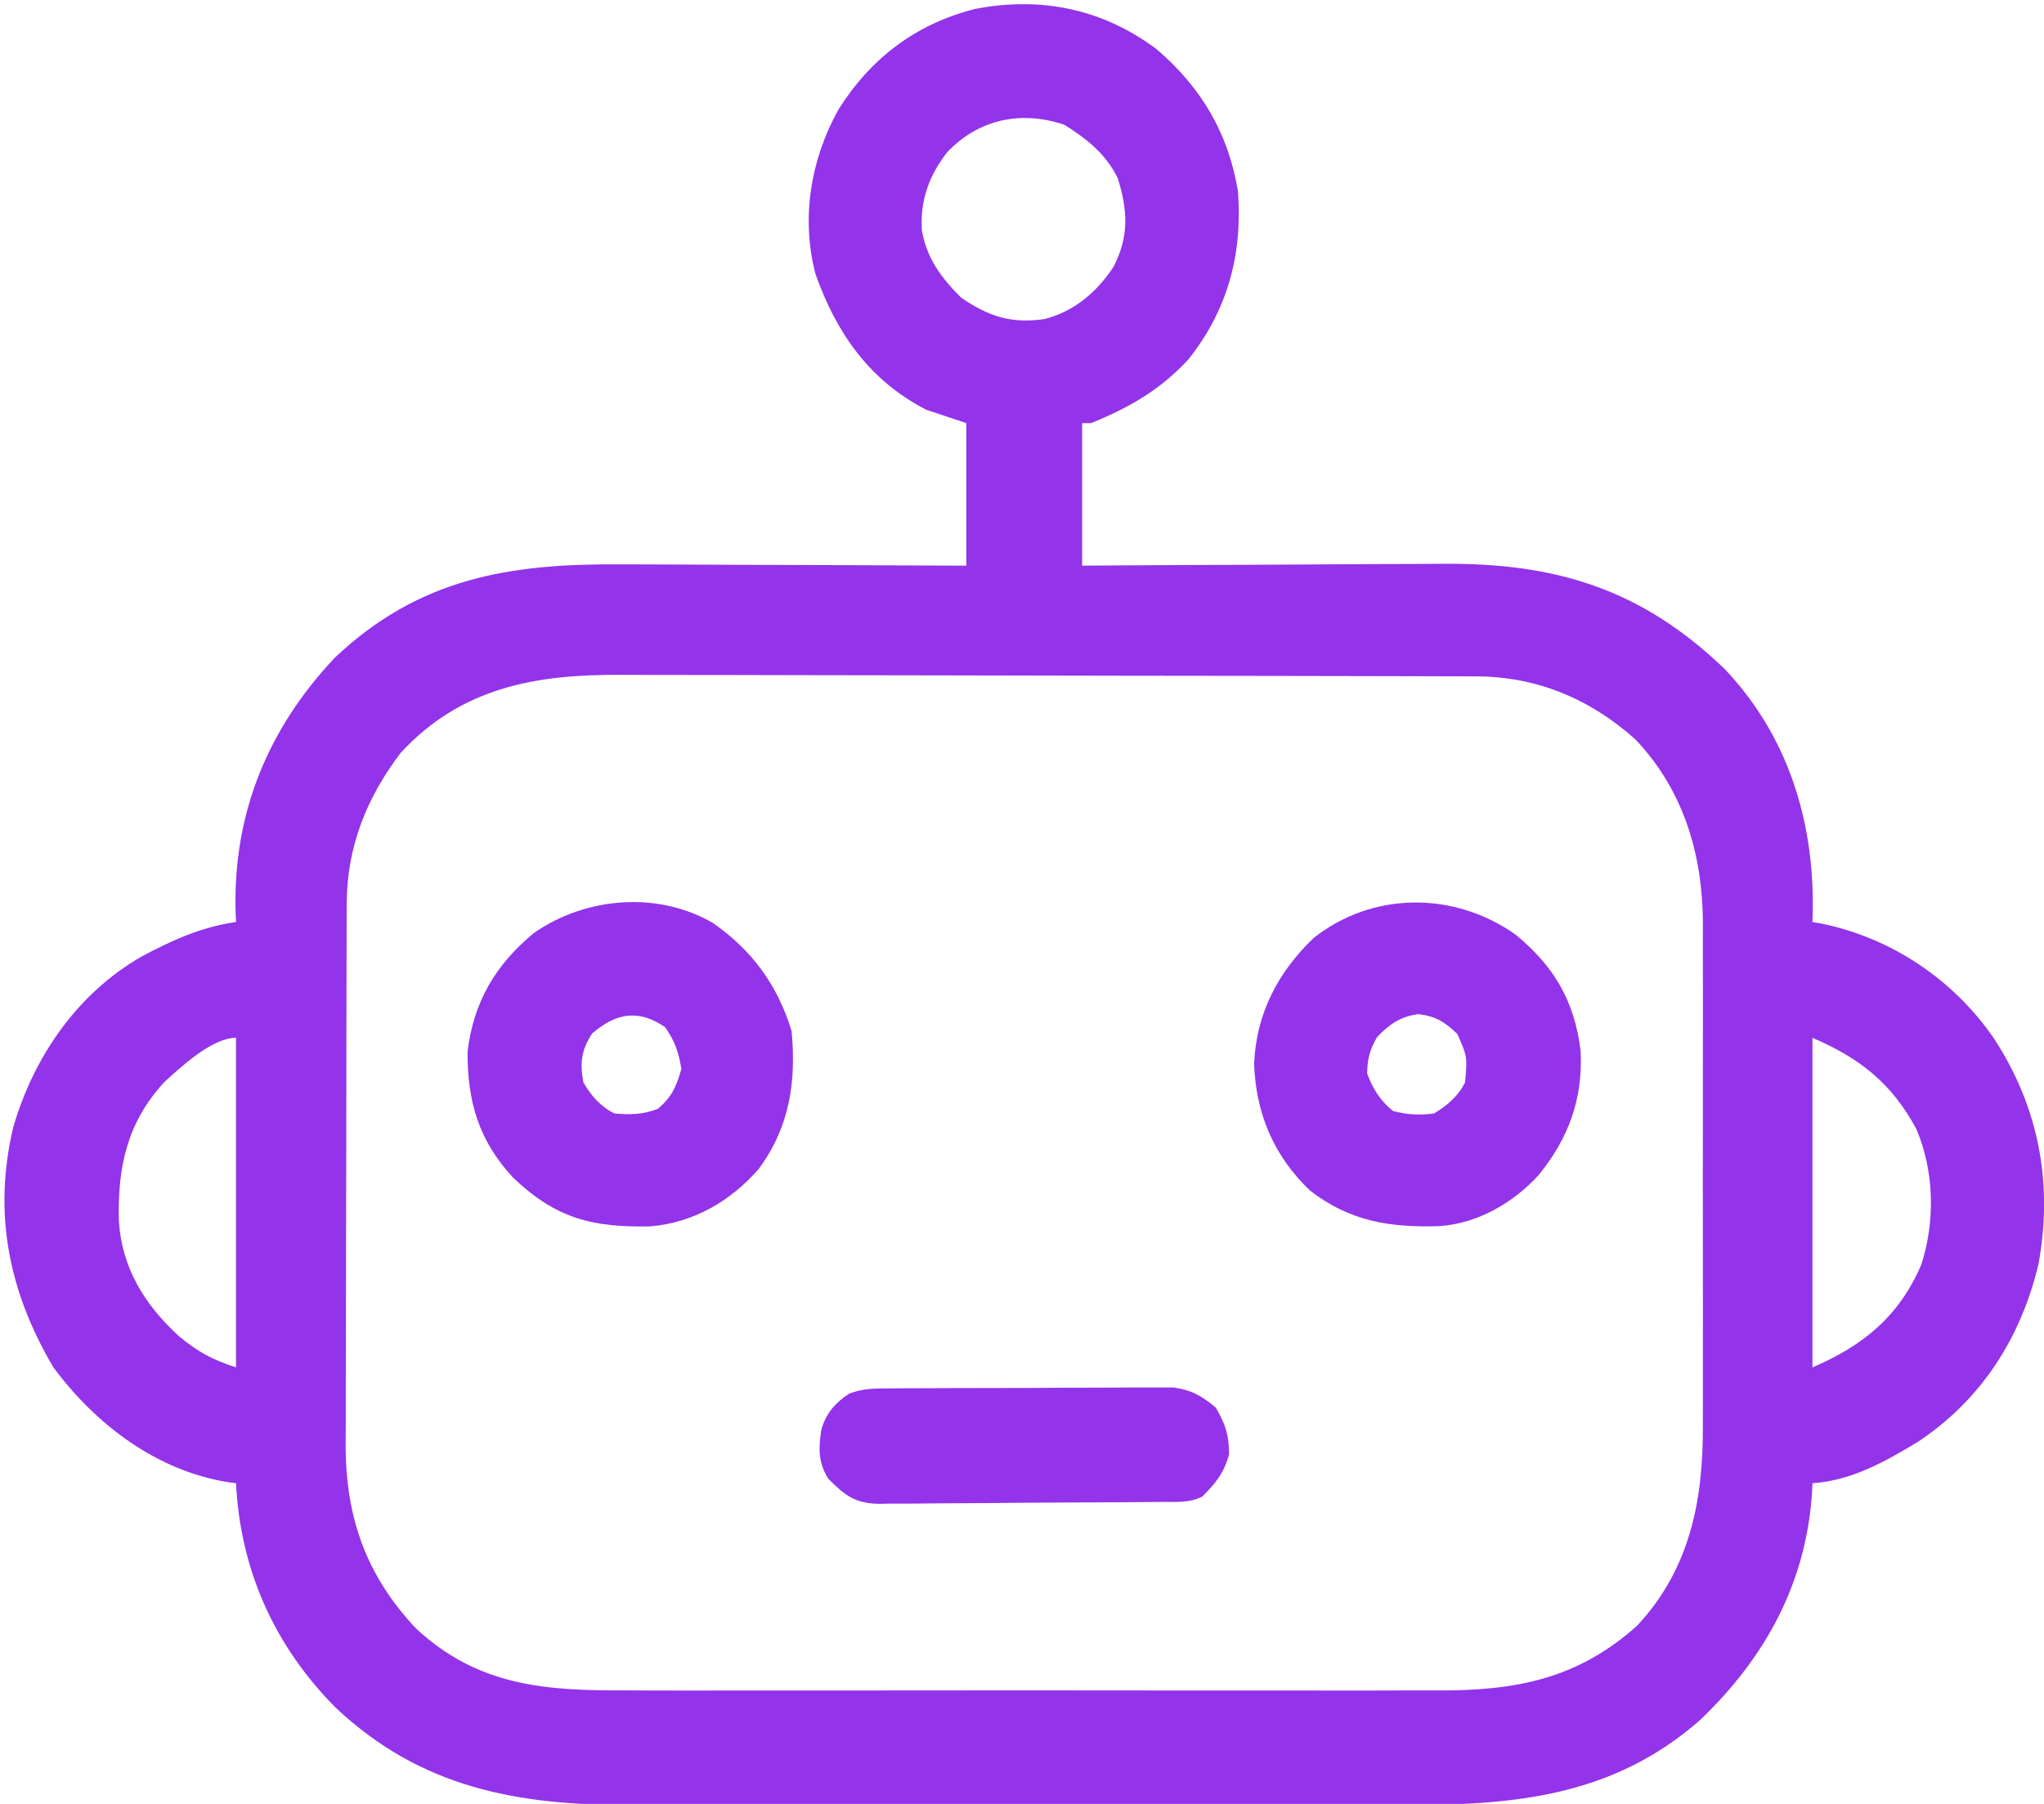 <?xml version="1.0" encoding="UTF-8"?>
<svg version="1.1" xmlns="http://www.w3.org/2000/svg" width="459" height="405">
<path d="M0 0 C9.983 8.561 16.103 18.852 18.23 31.922 C19.29 45.961 15.923 58.516 7.109 69.586 C0.796 76.449 -6.201 80.444 -14.77 83.922 C-15.43 83.922 -16.09 83.922 -16.77 83.922 C-16.77 94.482 -16.77 105.042 -16.77 115.922 C-13.788 115.901 -10.807 115.88 -7.736 115.858 C2.162 115.792 12.061 115.748 21.96 115.715 C27.956 115.694 33.951 115.666 39.947 115.62 C45.744 115.576 51.54 115.553 57.337 115.542 C59.538 115.535 61.739 115.521 63.94 115.499 C89.445 115.257 108.628 121.036 127.402 139 C141.609 153.867 147.605 173.044 147.301 193.246 C147.266 194.571 147.266 194.571 147.23 195.922 C147.934 196.046 148.638 196.169 149.363 196.297 C165.064 199.576 178.869 208.824 187.991 222.057 C198.077 237.502 201.323 254.674 197.98 272.781 C194.026 289.342 185.115 303.247 170.855 312.672 C163.438 317.139 155.996 321.338 147.23 321.922 C147.205 322.554 147.179 323.185 147.152 323.836 C145.855 344.306 136.652 361.112 121.98 375.109 C102.413 392.281 80.219 394.236 55.402 394.181 C53.334 394.183 51.266 394.187 49.198 394.191 C43.62 394.2 38.041 394.197 32.463 394.191 C26.603 394.185 20.742 394.19 14.882 394.193 C5.044 394.197 -4.795 394.192 -14.633 394.183 C-25.979 394.172 -37.325 394.175 -48.671 394.186 C-58.443 394.195 -68.215 394.197 -77.987 394.191 C-83.81 394.188 -89.633 394.188 -95.456 394.194 C-100.932 394.2 -106.409 394.196 -111.885 394.185 C-113.885 394.182 -115.885 394.183 -117.885 394.187 C-143.482 394.239 -165.134 390.449 -184.43 372.281 C-198.174 358.422 -205.801 341.356 -206.77 321.922 C-207.352 321.847 -207.935 321.772 -208.535 321.695 C-224.587 319.121 -238.212 308.796 -247.77 295.922 C-257.81 278.961 -261.401 261.253 -256.77 241.922 C-252.166 226.118 -242.315 211.82 -227.828 203.598 C-221.023 199.963 -214.466 197.021 -206.77 195.922 C-206.822 194.65 -206.822 194.65 -206.875 193.352 C-207.382 171.4 -199.609 152.516 -184.562 136.559 C-165.6 118.657 -145.295 115.447 -120.504 115.629 C-118.257 115.635 -116.009 115.639 -113.762 115.642 C-107.883 115.653 -102.005 115.683 -96.126 115.716 C-90.113 115.747 -84.099 115.76 -78.086 115.775 C-66.314 115.807 -54.542 115.86 -42.77 115.922 C-42.77 105.362 -42.77 94.802 -42.77 83.922 C-45.74 82.932 -48.71 81.942 -51.77 80.922 C-64.539 74.333 -71.946 63.712 -76.648 50.441 C-79.913 37.91 -77.754 24.888 -71.582 13.672 C-64.332 2.054 -54.125 -5.727 -40.77 -9.078 C-25.989 -11.931 -12.105 -9.083 0 0 Z M-47.082 23.109 C-51.127 28.293 -53.144 33.885 -52.77 40.484 C-51.736 46.851 -48.436 51.255 -43.957 55.734 C-37.794 59.964 -32.732 61.631 -25.227 60.559 C-18.514 58.819 -13.603 54.618 -9.77 48.922 C-6.201 42.067 -6.488 36.209 -8.77 28.922 C-11.452 23.453 -15.692 20.122 -20.77 16.922 C-30.568 13.656 -40.028 15.693 -47.082 23.109 Z M-169.77 157.922 C-177.454 167.995 -181.872 179.083 -181.91 191.802 C-181.916 192.954 -181.921 194.106 -181.927 195.293 C-181.928 196.543 -181.93 197.793 -181.931 199.081 C-181.935 200.422 -181.94 201.763 -181.946 203.104 C-181.959 206.736 -181.965 210.369 -181.97 214.001 C-181.973 216.276 -181.977 218.55 -181.981 220.825 C-181.995 227.956 -182.005 235.087 -182.008 242.219 C-182.013 250.423 -182.03 258.627 -182.059 266.832 C-182.081 273.191 -182.091 279.551 -182.092 285.91 C-182.094 289.7 -182.099 293.49 -182.117 297.279 C-182.134 300.85 -182.136 304.42 -182.127 307.991 C-182.126 309.907 -182.14 311.822 -182.154 313.738 C-182.077 329.86 -177.413 342.868 -166.246 354.633 C-152.313 367.511 -137.228 368.515 -119.219 368.439 C-117.049 368.445 -114.88 368.452 -112.71 368.461 C-106.847 368.479 -100.983 368.472 -95.12 368.459 C-88.967 368.449 -82.815 368.458 -76.663 368.465 C-66.333 368.472 -56.004 368.462 -45.675 368.443 C-33.753 368.422 -21.831 368.429 -9.909 368.451 C0.349 368.469 10.606 368.471 20.864 368.461 C26.981 368.455 33.098 368.454 39.215 368.467 C44.967 368.479 50.719 368.471 56.472 368.447 C58.576 368.442 60.68 368.444 62.784 368.453 C80.399 368.52 94.315 366.046 107.918 353.859 C119.701 341.168 122.703 325.893 122.619 309.06 C122.624 307.741 122.629 306.423 122.635 305.064 C122.648 301.487 122.643 297.911 122.633 294.335 C122.626 290.567 122.633 286.8 122.638 283.033 C122.643 276.711 122.636 270.389 122.622 264.068 C122.605 256.788 122.611 249.509 122.627 242.229 C122.641 235.946 122.643 229.663 122.635 223.38 C122.63 219.641 122.629 215.903 122.639 212.165 C122.65 207.995 122.635 203.825 122.619 199.654 C122.628 197.828 122.628 197.828 122.637 195.965 C122.524 180.62 118.249 166.263 107.492 154.953 C97.235 145.741 85.191 140.772 71.523 140.775 C70.634 140.771 69.746 140.767 68.83 140.764 C65.847 140.753 62.863 140.749 59.879 140.745 C57.742 140.739 55.605 140.732 53.468 140.725 C46.442 140.704 39.416 140.694 32.391 140.684 C29.97 140.68 27.55 140.675 25.129 140.671 C13.754 140.652 2.378 140.638 -8.997 140.63 C-22.116 140.62 -35.234 140.594 -48.352 140.553 C-58.498 140.523 -68.645 140.508 -78.791 140.505 C-84.847 140.503 -90.903 140.494 -96.959 140.468 C-102.663 140.445 -108.367 140.441 -114.07 140.451 C-116.156 140.452 -118.242 140.445 -120.328 140.432 C-139.359 140.313 -156.178 143.2 -169.77 157.922 Z M147.23 221.922 C147.23 246.342 147.23 270.762 147.23 295.922 C158.596 291.051 166.7 284.469 171.668 272.859 C174.831 263.097 174.599 251.833 170.555 242.383 C165.023 232.102 157.831 226.465 147.23 221.922 Z M-222.914 231.902 C-231.199 240.92 -233.388 250.929 -233.078 262.91 C-232.474 273.543 -227.273 281.908 -219.527 288.965 C-215.163 292.528 -212.319 294.072 -206.77 295.922 C-206.77 271.502 -206.77 247.082 -206.77 221.922 C-212.151 221.922 -219.158 228.461 -222.914 231.902 Z " fill="#9333ea" transform="translate(259.77,11.078)"/>
<path d="M0 0 C8.837 6.213 14.438 13.902 17.602 24.184 C18.706 35.504 17.18 45.824 10.227 55.184 C3.891 62.452 -4.432 67.26 -14.102 68.082 C-27.08 68.36 -35.29 66.341 -44.949 57.121 C-52.66 48.794 -55.224 40.004 -55.148 28.746 C-53.765 17.64 -48.874 9.343 -40.301 2.25 C-28.654 -5.888 -12.436 -7.258 0 0 Z M-27.148 24.746 C-29.608 28.435 -29.964 31.465 -29.148 35.746 C-27.404 38.768 -25.315 41.163 -22.148 42.746 C-18.511 43.021 -15.819 43.005 -12.398 41.684 C-9.267 38.987 -8.271 36.71 -7.148 32.746 C-7.727 28.951 -8.613 26.529 -10.773 23.371 C-16.722 19.301 -21.738 20.109 -27.148 24.746 Z " fill="#9333ea" transform="translate(160.148,207.254)"/>
<path d="M0 0 C8.62 7.069 13.251 14.878 14.625 26.062 C15.194 36.865 11.918 45.793 5.16 54.055 C-0.496 60.256 -8.456 64.818 -16.902 65.461 C-28.013 65.829 -37.122 64.493 -46.188 57.438 C-54.256 49.703 -58.268 40.268 -58.688 29.125 C-58.279 17.906 -53.371 8.473 -45.34 0.793 C-32.049 -9.733 -13.716 -9.69 0 0 Z M-31.062 23 C-32.721 25.902 -33.247 27.825 -33.312 31.188 C-32.059 34.561 -30.358 37.358 -27.5 39.625 C-24.204 40.472 -21.71 40.597 -18.312 40.188 C-15.34 38.403 -12.886 36.335 -11.312 33.188 C-10.795 27.435 -10.795 27.435 -13.062 22.312 C-15.949 19.586 -17.809 18.38 -21.75 17.875 C-25.78 18.366 -28.276 20.114 -31.062 23 Z " fill="#9333ea" transform="translate(340.312,209.812)"/>
<path d="M0 0 C1.069 -0.01 1.069 -0.01 2.16 -0.02 C4.512 -0.039 6.863 -0.043 9.215 -0.045 C10.854 -0.052 12.493 -0.059 14.132 -0.066 C17.567 -0.078 21.002 -0.081 24.437 -0.08 C28.83 -0.08 33.224 -0.107 37.617 -0.142 C41.003 -0.164 44.388 -0.168 47.773 -0.167 C49.393 -0.169 51.012 -0.178 52.632 -0.194 C54.901 -0.213 57.168 -0.207 59.438 -0.195 C61.371 -0.2 61.371 -0.2 63.344 -0.204 C67.493 0.382 69.626 1.652 72.848 4.291 C75.048 8.052 75.848 10.495 75.848 14.853 C74.59 19.177 72.978 21.084 69.848 24.291 C66.917 25.756 63.954 25.464 60.74 25.483 C59.642 25.496 59.642 25.496 58.522 25.508 C56.094 25.533 53.667 25.55 51.239 25.564 C50.41 25.569 49.58 25.575 48.726 25.58 C44.336 25.607 39.946 25.626 35.556 25.641 C31.025 25.657 26.495 25.702 21.965 25.753 C18.478 25.787 14.992 25.798 11.505 25.804 C9.836 25.811 8.166 25.826 6.496 25.85 C4.155 25.881 1.816 25.881 -0.526 25.874 C-1.555 25.899 -1.555 25.899 -2.604 25.924 C-8.145 25.852 -10.384 24.051 -14.152 20.291 C-16.455 16.586 -16.366 13.406 -15.695 9.22 C-14.671 5.581 -12.574 3.229 -9.462 1.176 C-6.25 -0.055 -3.437 0.02 0 0 Z " fill="#9333ea" transform="translate(200.152,311.709)"/>
</svg>